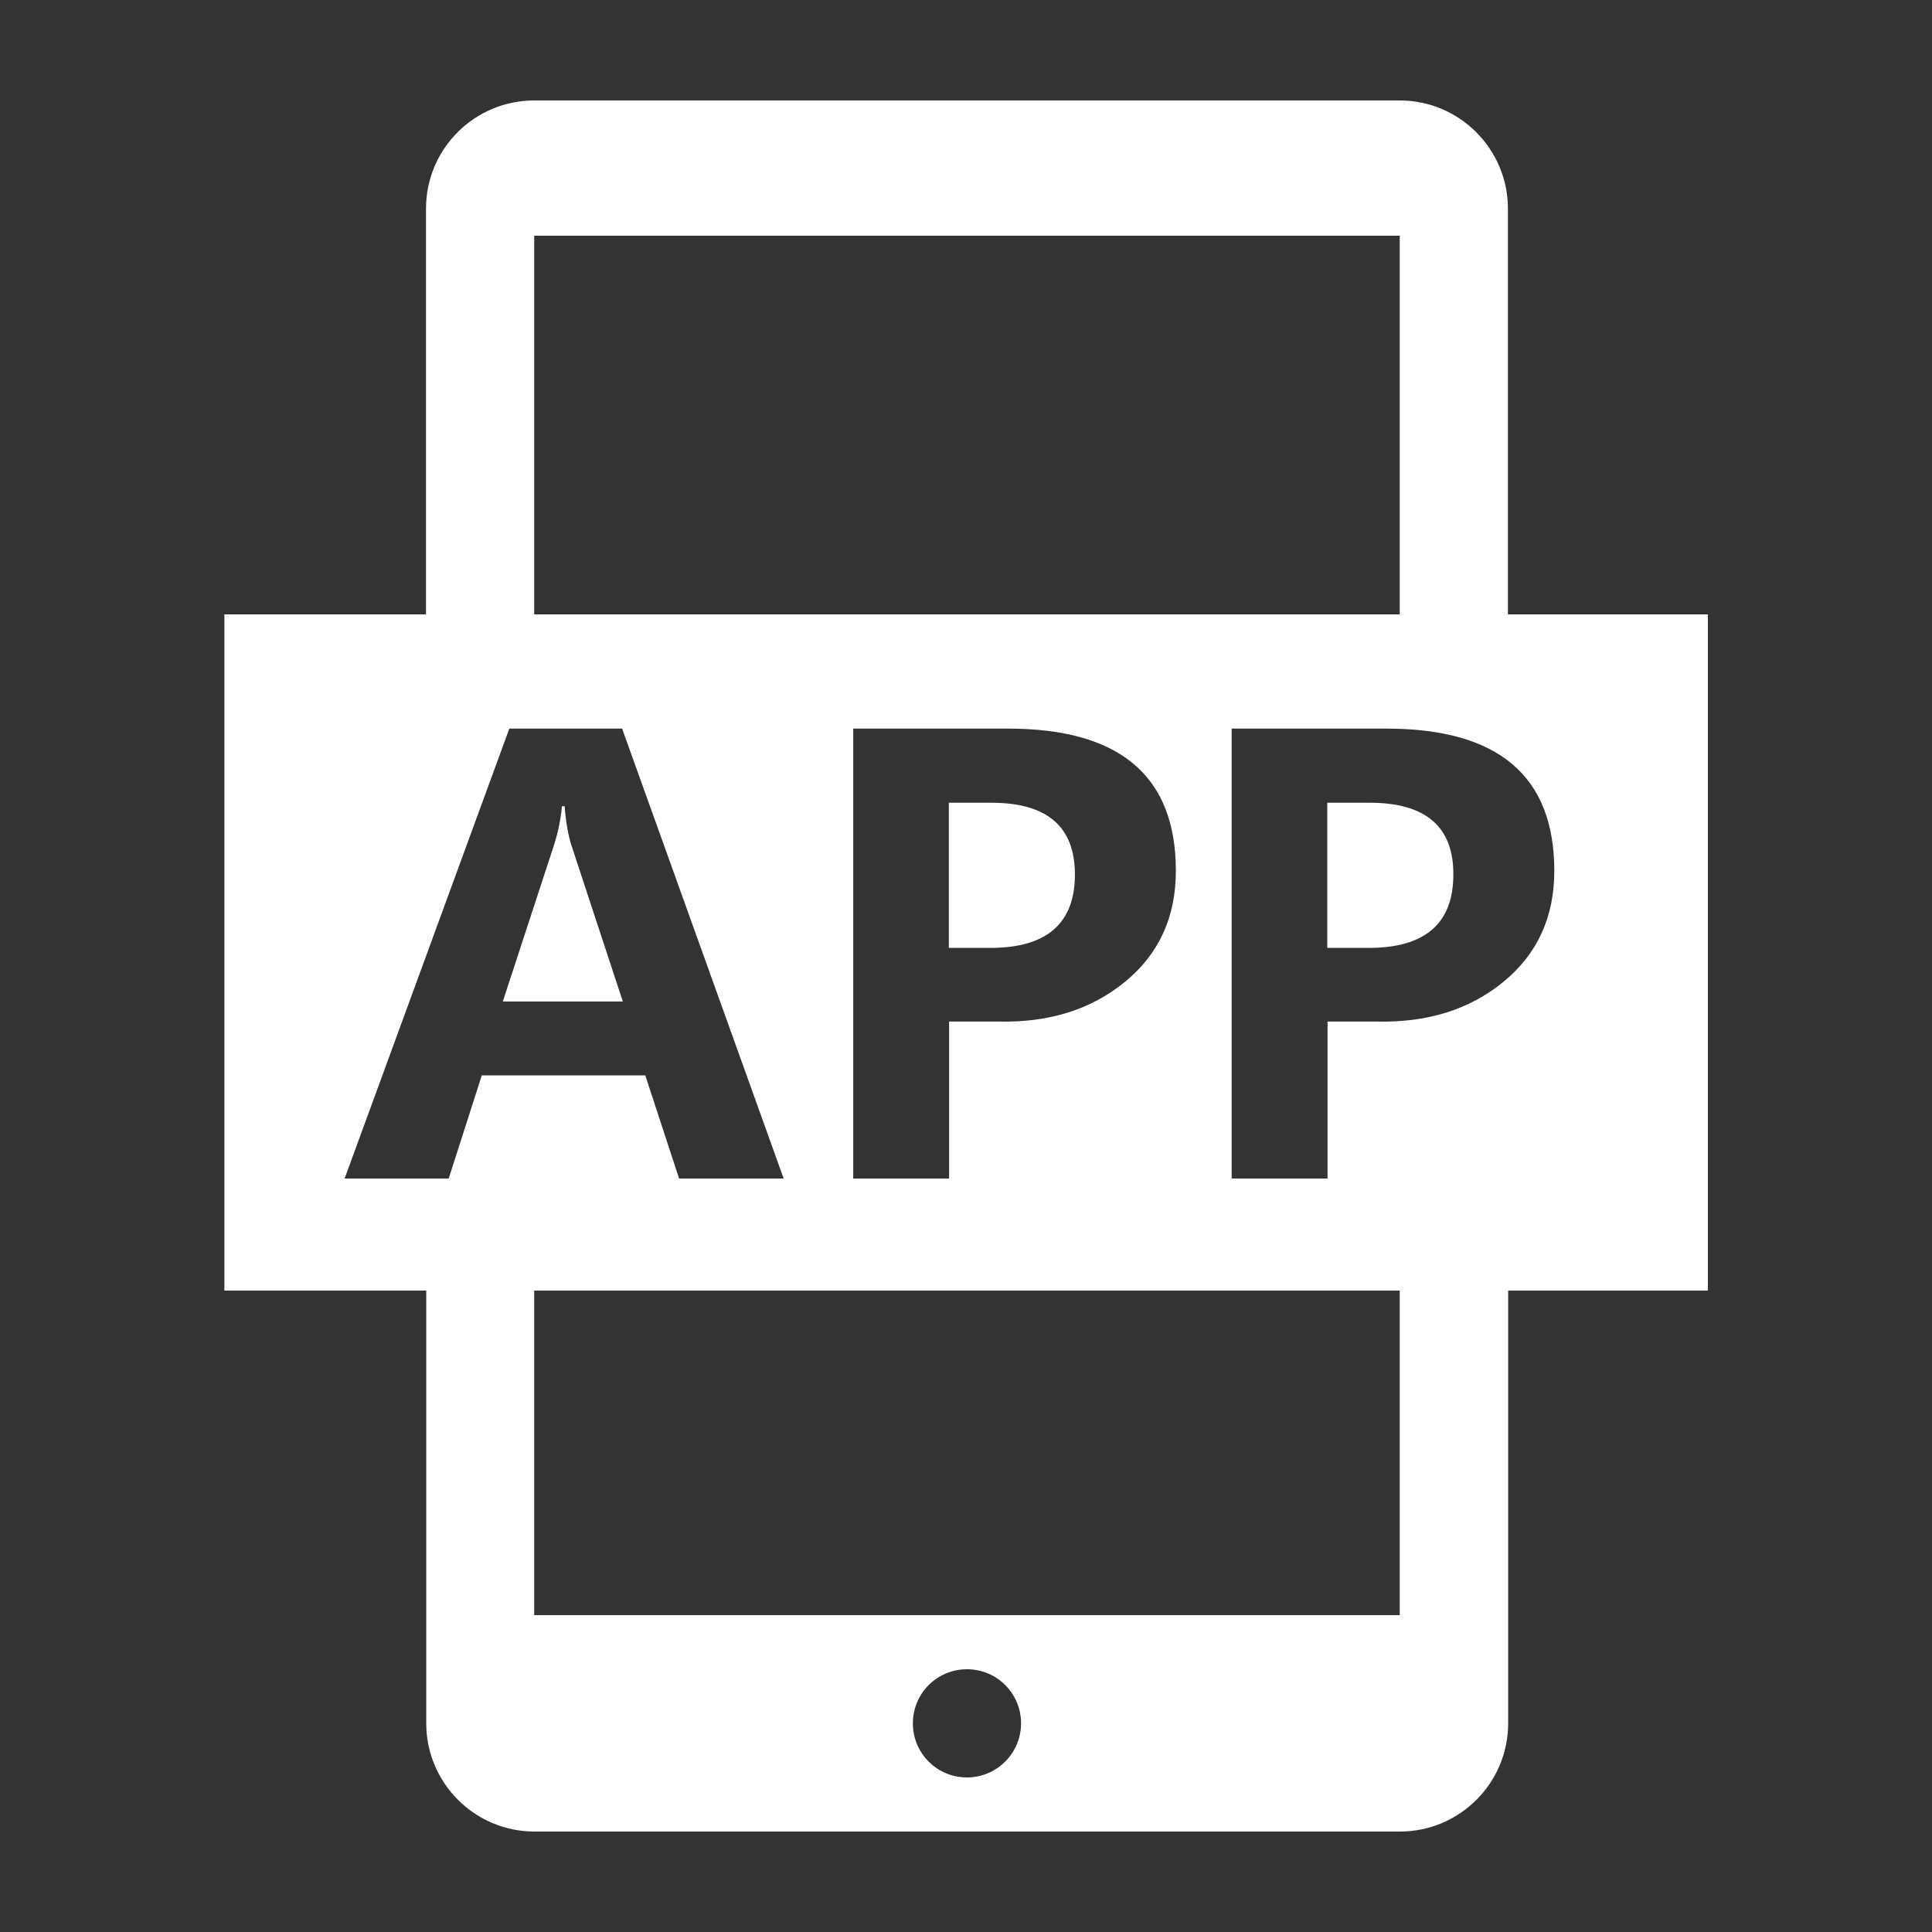 <?xml version="1.0" standalone="no"?><!DOCTYPE svg PUBLIC "-//W3C//DTD SVG 1.1//EN" "http://www.w3.org/Graphics/SVG/1.1/DTD/svg11.dtd"><svg t="1702524304213" class="icon" viewBox="0 0 1024 1024" version="1.1" xmlns="http://www.w3.org/2000/svg" p-id="10557" xmlns:xlink="http://www.w3.org/1999/xlink" width="200" height="200"><rect x="0" y="0" width="1024" height="1024" fill="#333333" stroke="none"/><path d="M502.912 425.472l0 76.928 22.016 0c29.824 0 44.8-12.928 44.8-38.912 0-25.344-14.72-38.016-44.288-38.016L502.912 425.472 502.912 425.472zM799.232 325.632l0-215.04c0-31.616-25.728-57.344-57.344-57.344L283.136 53.248c-31.616 0-57.344 25.6-57.344 57.344l0 215.04L118.912 325.632l0 358.4 107.008 0 0 229.376c0 31.616 25.728 57.344 57.344 57.344l458.752 0c31.616 0 57.344-25.728 57.344-57.344L799.36 684.032l105.856 0 0-358.4L799.232 325.632 799.232 325.632zM741.888 124.928l0 200.704L283.136 325.632l0-200.704L741.888 124.928 741.888 124.928zM623.232 461.568c0 24.448-8.96 44.032-26.88 58.752-17.92 14.72-40.32 21.76-67.2 21.12l-26.112 0 0 83.2-50.816 0L452.224 386.176l82.048 0C593.536 386.176 623.232 411.264 623.232 461.568L623.232 461.568zM255.36 569.984 237.824 624.64l-55.168 0 87.296-238.464 59.776 0L415.36 624.64l-55.424 0-17.92-54.656L255.36 569.984 255.36 569.984zM512.512 942.08c-15.872 0-28.672-12.8-28.672-28.672 0-15.872 12.8-28.672 28.672-28.672 15.872 0 28.672 12.8 28.672 28.672C541.184 929.152 528.384 942.08 512.512 942.08L512.512 942.08zM741.888 856.064 283.136 856.064l0-172.032 458.752 0L741.888 856.064 741.888 856.064zM796.928 520.32c-17.92 14.72-40.32 21.76-67.2 21.12l-26.112 0 0 83.2L652.8 624.64 652.8 386.176l82.048 0c59.392 0 88.96 25.216 88.96 75.392C823.808 486.016 814.848 505.6 796.928 520.32L796.928 520.32zM726.016 425.472l-22.528 0 0 76.928 22.016 0c29.824 0 44.8-12.928 44.8-38.912C770.432 438.144 755.584 425.472 726.016 425.472L726.016 425.472zM299.264 427.264l-1.408 0c-0.64 6.912-2.048 13.696-4.096 20.224l-27.264 83.328 63.616 0L302.848 448C301.184 442.752 299.904 435.84 299.264 427.264L299.264 427.264zM299.264 427.264" p-id="10558" fill="#ffffff"></path></svg>